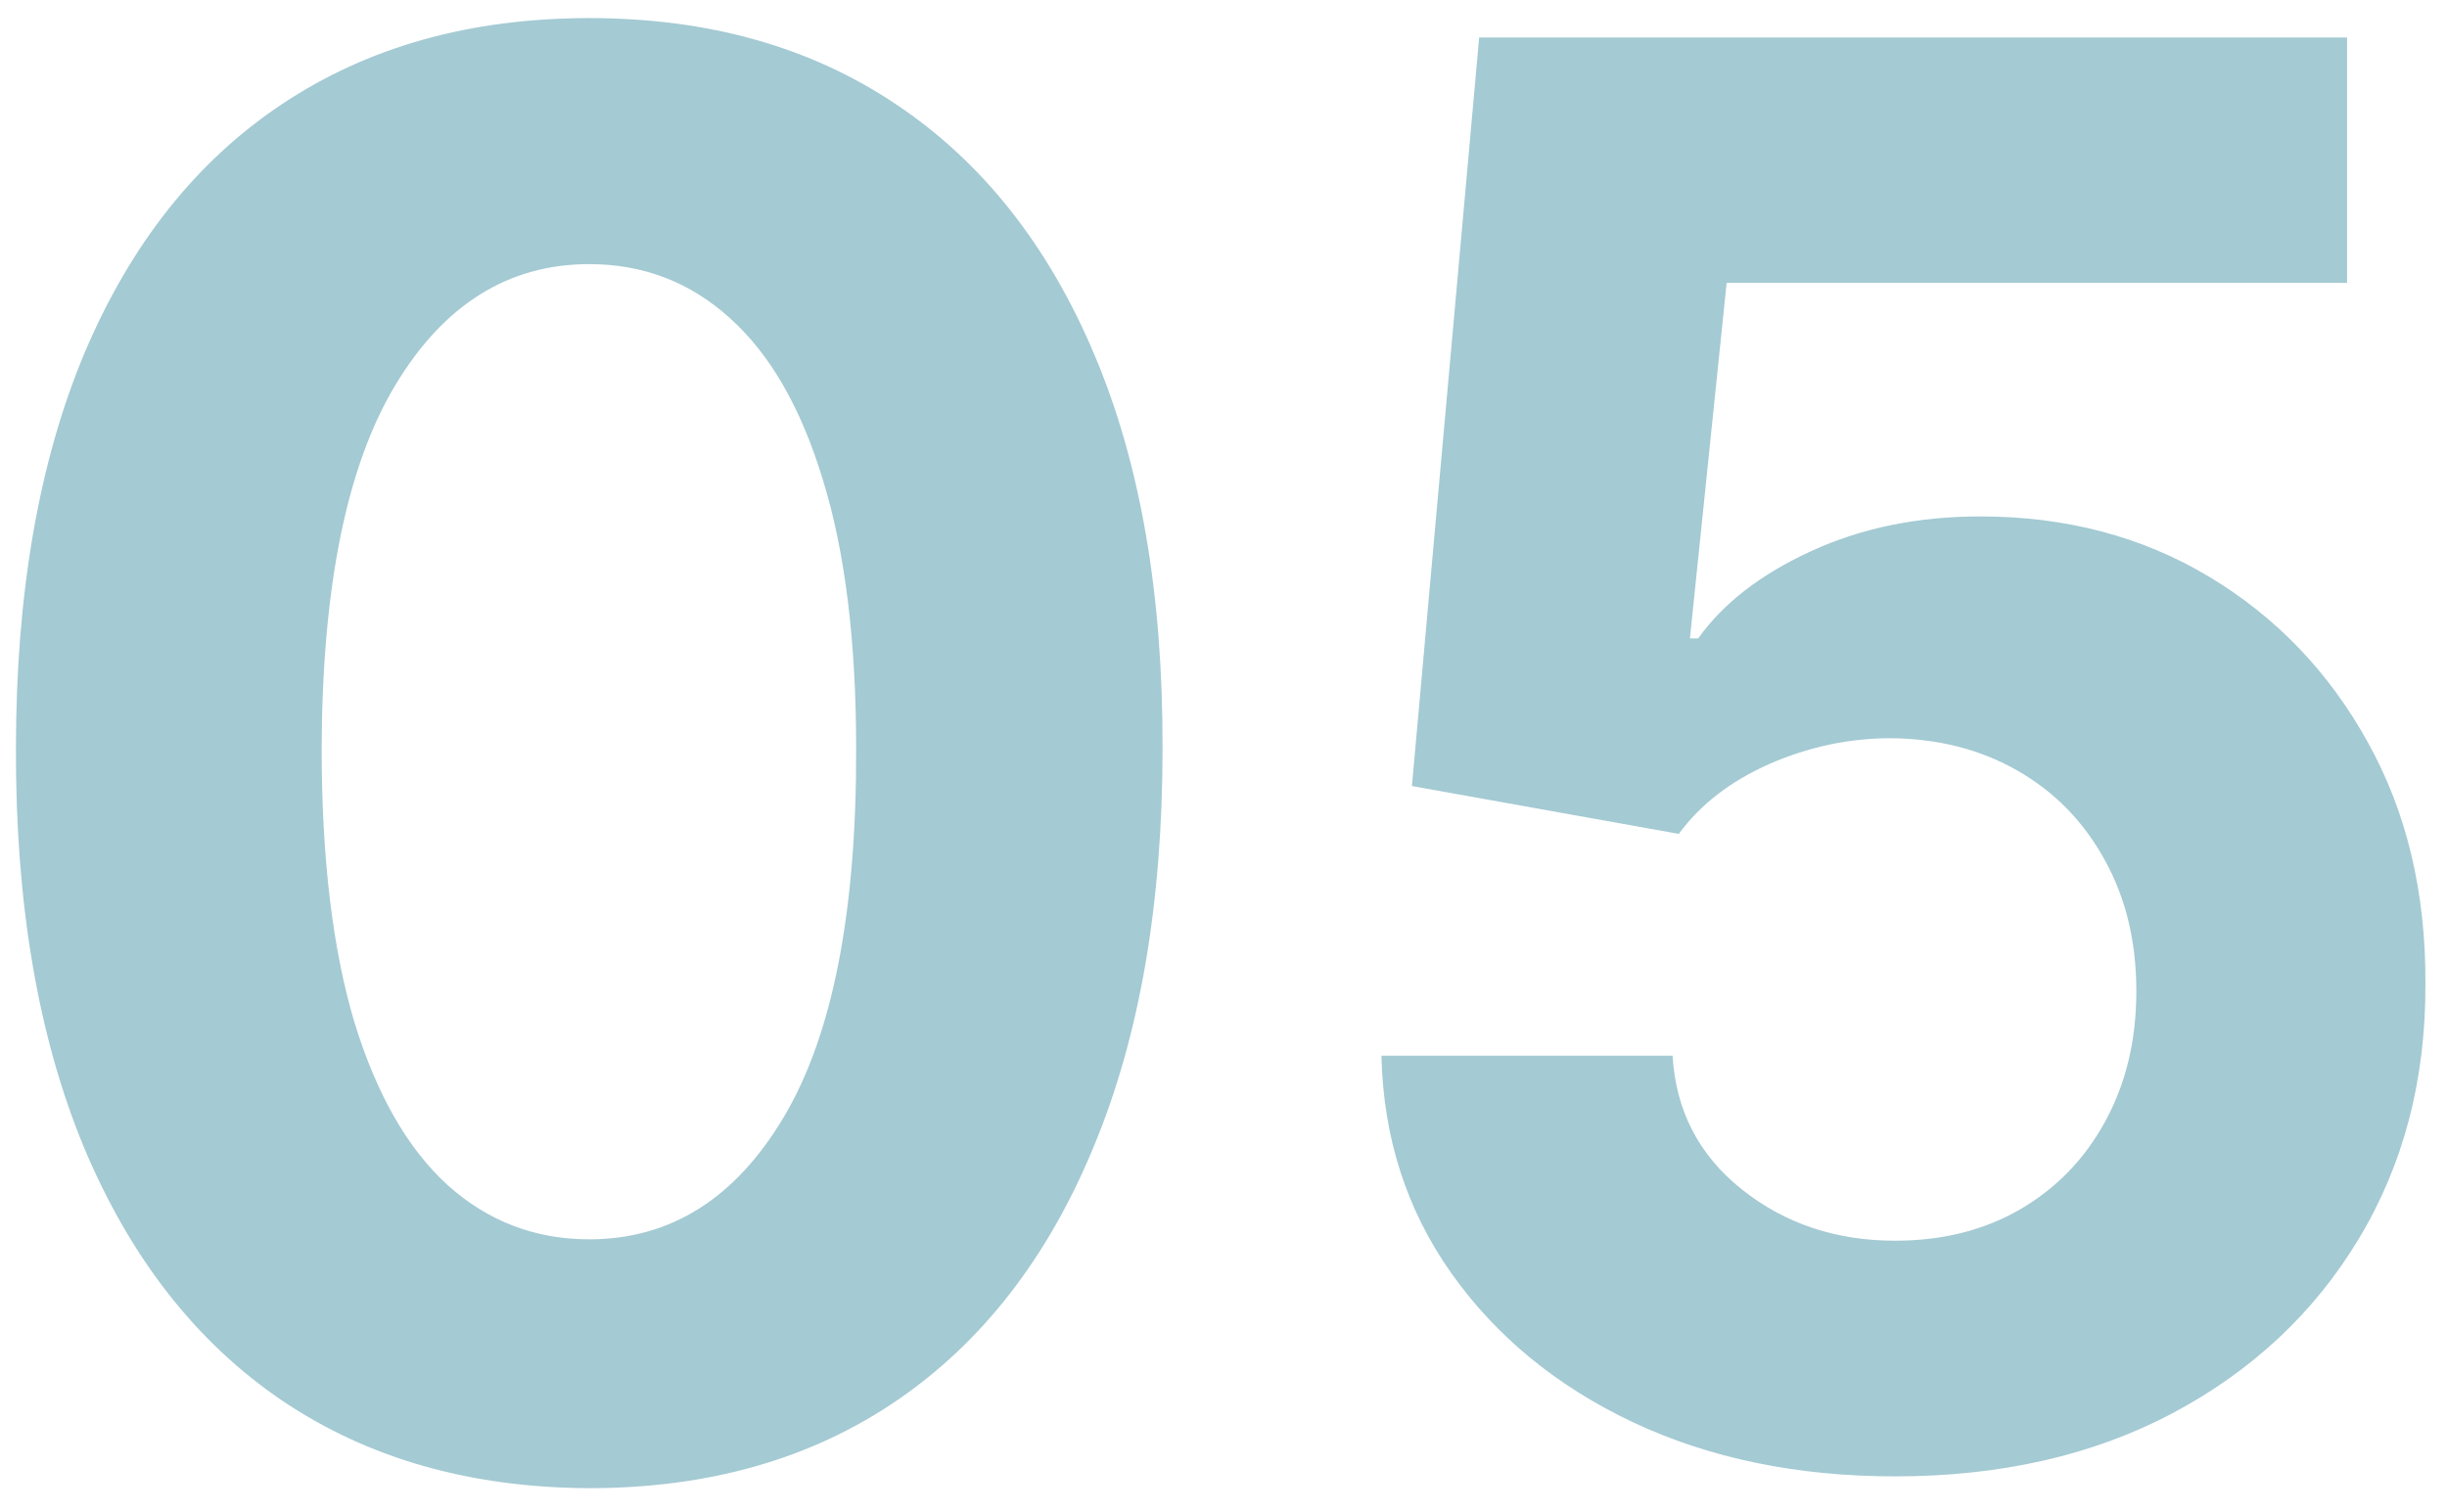<?xml version="1.0" encoding="UTF-8"?> <svg xmlns="http://www.w3.org/2000/svg" width="89" height="55" viewBox="0 0 89 55" fill="none"> <path d="M21.431 54.135C17.095 54.118 13.363 53.05 10.237 50.932C7.127 48.815 4.732 45.747 3.051 41.73C1.387 37.712 0.563 32.88 0.58 27.232C0.58 21.601 1.412 16.802 3.076 12.836C4.757 8.869 7.152 5.852 10.262 3.784C13.389 1.7 17.112 0.658 21.431 0.658C25.751 0.658 29.466 1.7 32.576 3.784C35.702 5.868 38.106 8.894 39.787 12.861C41.468 16.811 42.3 21.601 42.283 27.232C42.283 32.897 41.442 37.738 39.761 41.755C38.097 45.772 35.711 48.84 32.601 50.958C29.491 53.076 25.768 54.135 21.431 54.135ZM21.431 45.083C24.39 45.083 26.751 43.596 28.516 40.62C30.281 37.645 31.155 33.182 31.139 27.232C31.139 23.316 30.735 20.055 29.928 17.45C29.138 14.844 28.012 12.886 26.55 11.575C25.104 10.264 23.398 9.608 21.431 9.608C18.49 9.608 16.137 11.079 14.372 14.021C12.607 16.962 11.716 21.366 11.699 27.232C11.699 31.199 12.094 34.51 12.884 37.166C13.691 39.805 14.826 41.789 16.288 43.117C17.75 44.428 19.465 45.083 21.431 45.083ZM68.927 53.706C65.363 53.706 62.186 53.05 59.396 51.739C56.623 50.428 54.421 48.621 52.79 46.319C51.16 44.016 50.311 41.377 50.244 38.402H60.833C60.951 40.402 61.791 42.024 63.355 43.268C64.918 44.512 66.775 45.133 68.927 45.133C70.641 45.133 72.154 44.755 73.465 43.999C74.793 43.226 75.827 42.158 76.566 40.797C77.323 39.419 77.701 37.839 77.701 36.057C77.701 34.242 77.314 32.645 76.541 31.266C75.784 29.888 74.734 28.812 73.389 28.039C72.045 27.266 70.507 26.871 68.775 26.854C67.263 26.854 65.792 27.165 64.363 27.787C62.951 28.409 61.85 29.258 61.06 30.334L51.353 28.594L53.799 1.364H85.365V10.289H62.8L61.464 23.223H61.766C62.674 21.946 64.044 20.887 65.876 20.047C67.708 19.206 69.759 18.786 72.028 18.786C75.137 18.786 77.911 19.517 80.348 20.979C82.785 22.442 84.71 24.45 86.122 27.005C87.534 29.543 88.231 32.468 88.215 35.779C88.231 39.259 87.425 42.352 85.794 45.058C84.18 47.747 81.92 49.865 79.012 51.412C76.121 52.941 72.759 53.706 68.927 53.706Z" fill="#A4CAD3"></path> </svg> 